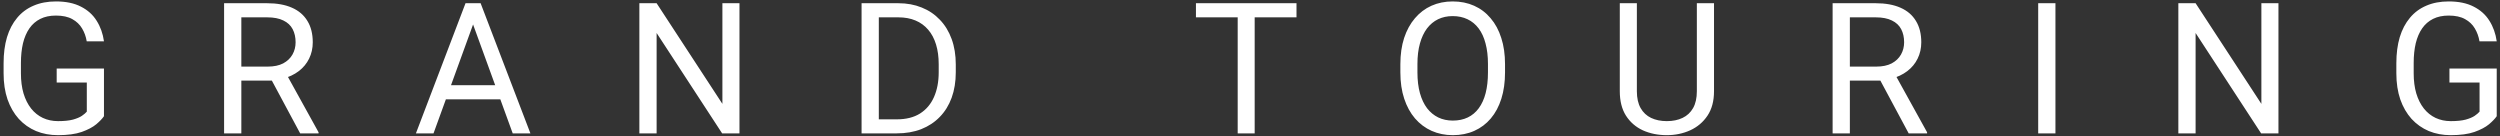 <svg width="478" height="26" viewBox="0 0 478 26" fill="none" xmlns="http://www.w3.org/2000/svg">
<rect x="0" y="0" width="478" height="26" fill="#333333" stroke="none"/>
<path d="M19.878 13.11V22.219C19.571 22.674 19.081 23.187 18.409 23.757C17.736 24.315 16.808 24.805 15.623 25.227C14.45 25.637 12.934 25.842 11.077 25.842C9.562 25.842 8.166 25.58 6.89 25.056C5.625 24.52 4.526 23.745 3.592 22.731C2.669 21.706 1.951 20.464 1.438 19.006C0.937 17.536 0.687 15.873 0.687 14.016V12.085C0.687 10.227 0.903 8.57 1.336 7.111C1.78 5.653 2.43 4.417 3.284 3.403C4.139 2.377 5.187 1.603 6.429 1.079C7.671 0.543 9.095 0.275 10.701 0.275C12.604 0.275 14.193 0.606 15.469 1.267C16.757 1.916 17.759 2.816 18.477 3.967C19.206 5.118 19.673 6.428 19.878 7.897H16.58C16.432 6.997 16.136 6.177 15.691 5.437C15.258 4.696 14.637 4.104 13.829 3.659C13.02 3.203 11.977 2.976 10.701 2.976C9.55 2.976 8.554 3.186 7.71 3.608C6.867 4.029 6.172 4.633 5.625 5.419C5.079 6.206 4.668 7.157 4.395 8.273C4.133 9.39 4.002 10.649 4.002 12.05V14.016C4.002 15.451 4.167 16.733 4.498 17.861C4.839 18.989 5.324 19.951 5.95 20.749C6.577 21.535 7.323 22.133 8.189 22.544C9.066 22.954 10.035 23.159 11.094 23.159C12.268 23.159 13.219 23.062 13.948 22.868C14.677 22.663 15.247 22.424 15.657 22.15C16.067 21.866 16.381 21.598 16.597 21.347V15.776H10.838V13.11H19.878ZM42.847 0.617H51.084C52.953 0.617 54.531 0.902 55.818 1.472C57.117 2.041 58.103 2.884 58.775 4.001C59.459 5.106 59.8 6.468 59.8 8.085C59.8 9.225 59.567 10.267 59.1 11.213C58.644 12.147 57.983 12.945 57.117 13.605C56.263 14.255 55.237 14.739 54.041 15.058L53.118 15.417H45.377L45.342 12.734H51.187C52.372 12.734 53.357 12.529 54.144 12.119C54.93 11.697 55.522 11.133 55.921 10.427C56.32 9.72 56.519 8.94 56.519 8.085C56.519 7.128 56.331 6.291 55.955 5.573C55.579 4.855 54.987 4.303 54.178 3.916C53.38 3.517 52.349 3.317 51.084 3.317H46.145V25.5H42.847V0.617ZM57.391 25.5L51.341 14.221L54.776 14.204L60.911 25.295V25.5H57.391ZM91.126 2.822L82.889 25.5H79.522L89.007 0.617H91.177L91.126 2.822ZM98.03 25.5L89.776 2.822L89.725 0.617H91.895L101.414 25.5H98.03ZM97.603 16.289V18.989H83.624V16.289H97.603ZM141.387 0.617V25.5H138.072L125.545 6.308V25.5H122.247V0.617H125.545L138.123 19.86V0.617H141.387ZM171.465 25.5H166.27L166.304 22.817H171.465C173.243 22.817 174.724 22.447 175.909 21.706C177.094 20.954 177.982 19.906 178.575 18.561C179.179 17.206 179.48 15.622 179.48 13.81V12.29C179.48 10.865 179.31 9.601 178.968 8.496C178.626 7.379 178.125 6.439 177.464 5.676C176.803 4.901 175.994 4.314 175.037 3.916C174.091 3.517 173.003 3.317 171.773 3.317H166.167V0.617H171.773C173.402 0.617 174.889 0.891 176.233 1.438C177.578 1.973 178.734 2.753 179.703 3.779C180.682 4.793 181.434 6.023 181.958 7.47C182.483 8.906 182.745 10.524 182.745 12.324V13.81C182.745 15.611 182.483 17.234 181.958 18.681C181.434 20.117 180.677 21.341 179.686 22.355C178.706 23.369 177.521 24.15 176.131 24.697C174.752 25.232 173.197 25.5 171.465 25.5ZM168.03 0.617V25.5H164.732V0.617H168.03ZM239.893 0.617V25.5H236.646V0.617H239.893ZM247.891 0.617V3.317H228.665V0.617H247.891ZM287.762 12.273V13.845C287.762 15.713 287.528 17.388 287.061 18.869C286.594 20.35 285.922 21.609 285.044 22.646C284.167 23.683 283.113 24.475 281.883 25.021C280.664 25.568 279.297 25.842 277.781 25.842C276.312 25.842 274.961 25.568 273.731 25.021C272.512 24.475 271.452 23.683 270.552 22.646C269.664 21.609 268.974 20.35 268.484 18.869C267.994 17.388 267.75 15.713 267.75 13.845V12.273C267.75 10.404 267.989 8.735 268.467 7.265C268.957 5.784 269.646 4.525 270.535 3.488C271.424 2.44 272.478 1.643 273.697 1.096C274.927 0.549 276.277 0.275 277.747 0.275C279.262 0.275 280.63 0.549 281.849 1.096C283.079 1.643 284.133 2.44 285.01 3.488C285.899 4.525 286.577 5.784 287.044 7.265C287.522 8.735 287.762 10.404 287.762 12.273ZM284.498 13.845V12.238C284.498 10.757 284.344 9.447 284.036 8.308C283.74 7.168 283.301 6.211 282.72 5.437C282.139 4.662 281.427 4.075 280.584 3.676C279.752 3.278 278.807 3.078 277.747 3.078C276.722 3.078 275.793 3.278 274.961 3.676C274.141 4.075 273.435 4.662 272.842 5.437C272.261 6.211 271.811 7.168 271.492 8.308C271.173 9.447 271.014 10.757 271.014 12.238V13.845C271.014 15.337 271.173 16.659 271.492 17.81C271.811 18.949 272.267 19.912 272.859 20.698C273.463 21.473 274.175 22.059 274.996 22.458C275.827 22.857 276.756 23.056 277.781 23.056C278.852 23.056 279.804 22.857 280.635 22.458C281.467 22.059 282.168 21.473 282.737 20.698C283.318 19.912 283.757 18.949 284.053 17.81C284.349 16.659 284.498 15.337 284.498 13.845ZM324.437 0.617H327.718V17.451C327.718 19.319 327.302 20.874 326.47 22.116C325.639 23.358 324.533 24.292 323.155 24.919C321.788 25.534 320.301 25.842 318.694 25.842C317.008 25.842 315.481 25.534 314.114 24.919C312.758 24.292 311.682 23.358 310.884 22.116C310.098 20.874 309.705 19.319 309.705 17.451V0.617H312.969V17.451C312.969 18.75 313.208 19.82 313.687 20.664C314.166 21.507 314.832 22.133 315.687 22.544C316.552 22.954 317.555 23.159 318.694 23.159C319.845 23.159 320.848 22.954 321.702 22.544C322.568 22.133 323.24 21.507 323.719 20.664C324.197 19.82 324.437 18.75 324.437 17.451V0.617ZM350.396 0.617H358.633C360.502 0.617 362.08 0.902 363.367 1.472C364.666 2.041 365.652 2.884 366.324 4.001C367.007 5.106 367.349 6.468 367.349 8.085C367.349 9.225 367.116 10.267 366.648 11.213C366.193 12.147 365.532 12.945 364.666 13.605C363.812 14.255 362.786 14.739 361.59 15.058L360.667 15.417H352.925L352.891 12.734H358.736C359.921 12.734 360.906 12.529 361.692 12.119C362.479 11.697 363.071 11.133 363.47 10.427C363.868 9.72 364.068 8.94 364.068 8.085C364.068 7.128 363.88 6.291 363.504 5.573C363.128 4.855 362.535 4.303 361.727 3.916C360.929 3.517 359.898 3.317 358.633 3.317H353.694V25.5H350.396V0.617ZM364.939 25.5L358.89 14.221L362.325 14.204L368.46 25.295V25.5H364.939ZM393.001 0.617V25.5H389.703V0.617H393.001ZM435.64 0.617V25.5H432.325L419.798 6.308V25.5H416.5V0.617H419.798L432.376 19.86V0.617H435.64ZM477.374 13.11V22.219C477.066 22.674 476.576 23.187 475.904 23.757C475.232 24.315 474.303 24.805 473.118 25.227C471.945 25.637 470.429 25.842 468.572 25.842C467.057 25.842 465.661 25.58 464.385 25.056C463.121 24.52 462.021 23.745 461.087 22.731C460.164 21.706 459.446 20.464 458.934 19.006C458.432 17.536 458.182 15.873 458.182 14.016V12.085C458.182 10.227 458.398 8.57 458.831 7.111C459.275 5.653 459.925 4.417 460.779 3.403C461.634 2.377 462.682 1.603 463.924 1.079C465.166 0.543 466.59 0.275 468.196 0.275C470.099 0.275 471.688 0.606 472.964 1.267C474.252 1.916 475.254 2.816 475.972 3.967C476.701 5.118 477.168 6.428 477.374 7.897H474.075C473.927 6.997 473.631 6.177 473.187 5.437C472.754 4.696 472.133 4.104 471.324 3.659C470.515 3.203 469.472 2.976 468.196 2.976C467.046 2.976 466.049 3.186 465.206 3.608C464.362 4.029 463.667 4.633 463.121 5.419C462.574 6.206 462.164 7.157 461.89 8.273C461.628 9.39 461.497 10.649 461.497 12.05V14.016C461.497 15.451 461.662 16.733 461.993 17.861C462.334 18.989 462.819 19.951 463.445 20.749C464.072 21.535 464.818 22.133 465.684 22.544C466.561 22.954 467.53 23.159 468.589 23.159C469.763 23.159 470.714 23.062 471.443 22.868C472.173 22.663 472.742 22.424 473.152 22.15C473.562 21.866 473.876 21.598 474.092 21.347V15.776H468.333V13.11H477.374Z" fill="white"/>
</svg>
